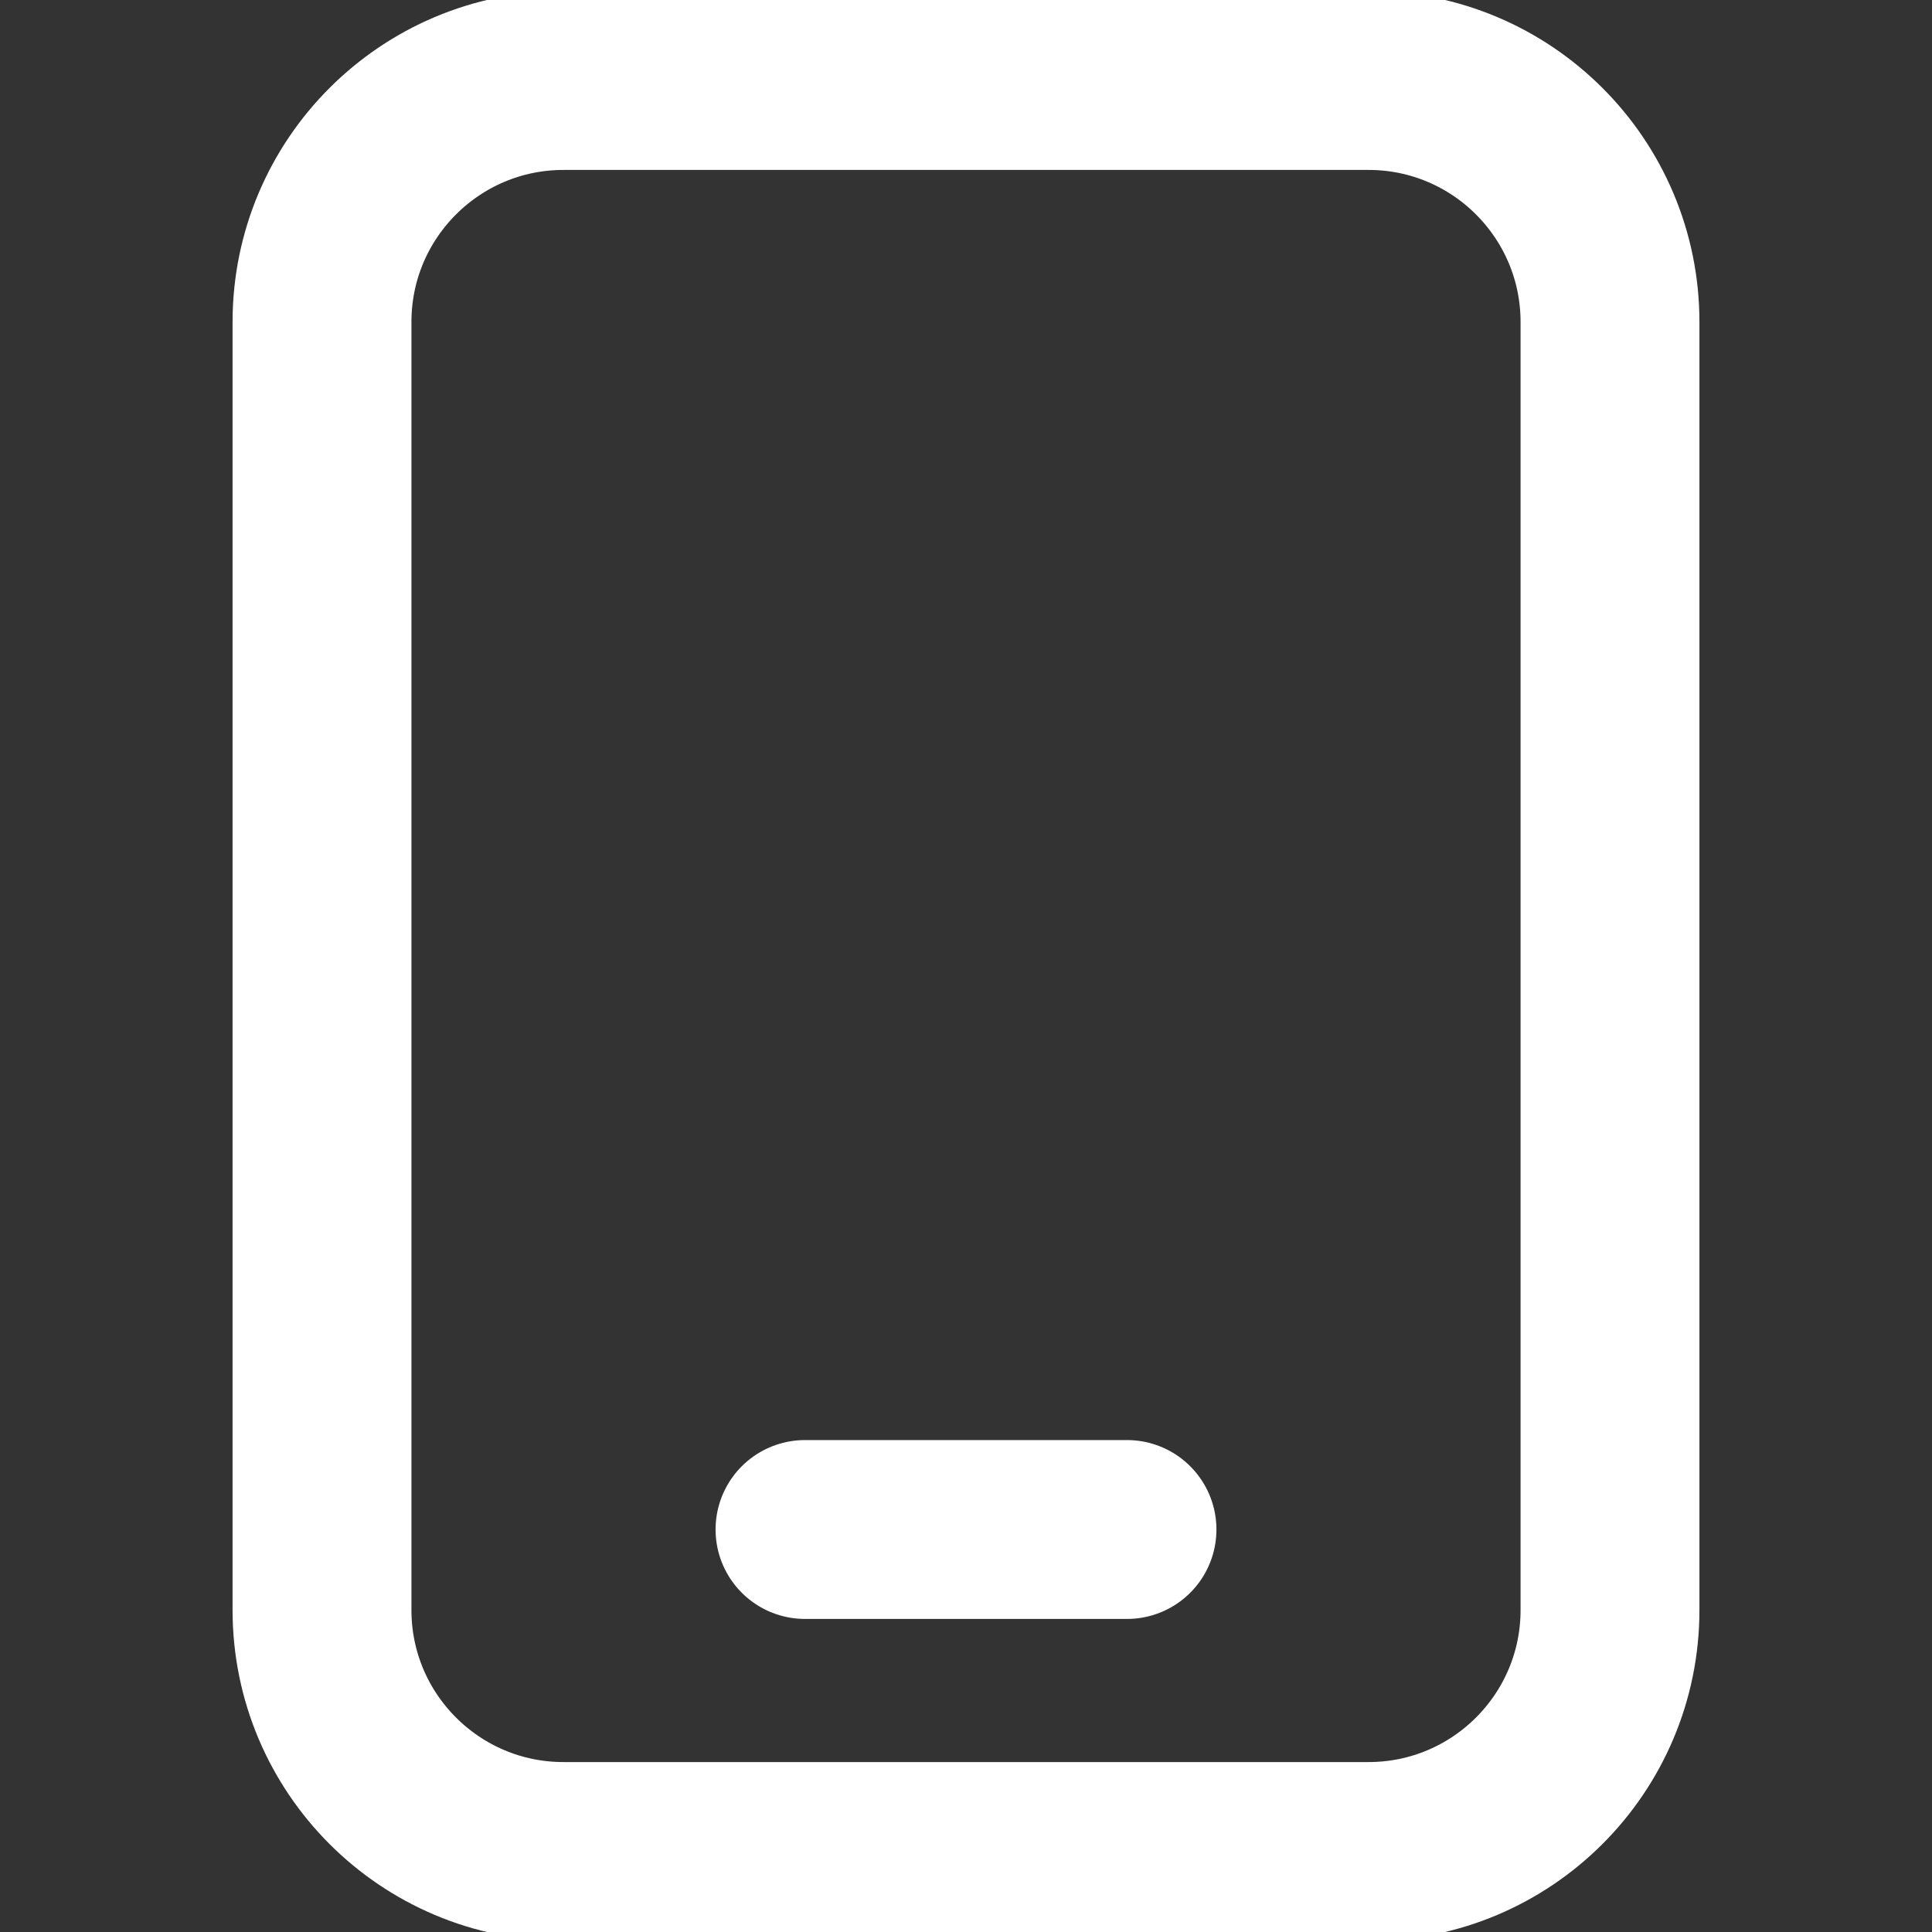 <svg width="36" height="36" viewBox="0 0 36 36" fill="none" xmlns="http://www.w3.org/2000/svg">
<rect x="0" y="0" width="36" height="36" fill="#333333" stroke="none"/>
<g clip-path="url(#clip0_50_30)">
<path d="M25.5 1.5H10.5C8.015 1.5 6 3.515 6 6V30C6 32.485 8.015 34.5 10.5 34.5H25.5C27.985 34.5 30 32.485 30 30V6C30 3.515 27.985 1.5 25.5 1.5Z" stroke="white" stroke-width="3.333" stroke-linecap="round" stroke-linejoin="round"/>
<path d="M15 28.5H21" stroke="white" stroke-width="3.333" stroke-linecap="round" stroke-linejoin="round"/>
</g>
<defs>
<clipPath id="clip0_50_30">
<rect width="36" height="36" fill="white"/>
</clipPath>
</defs>
</svg>
